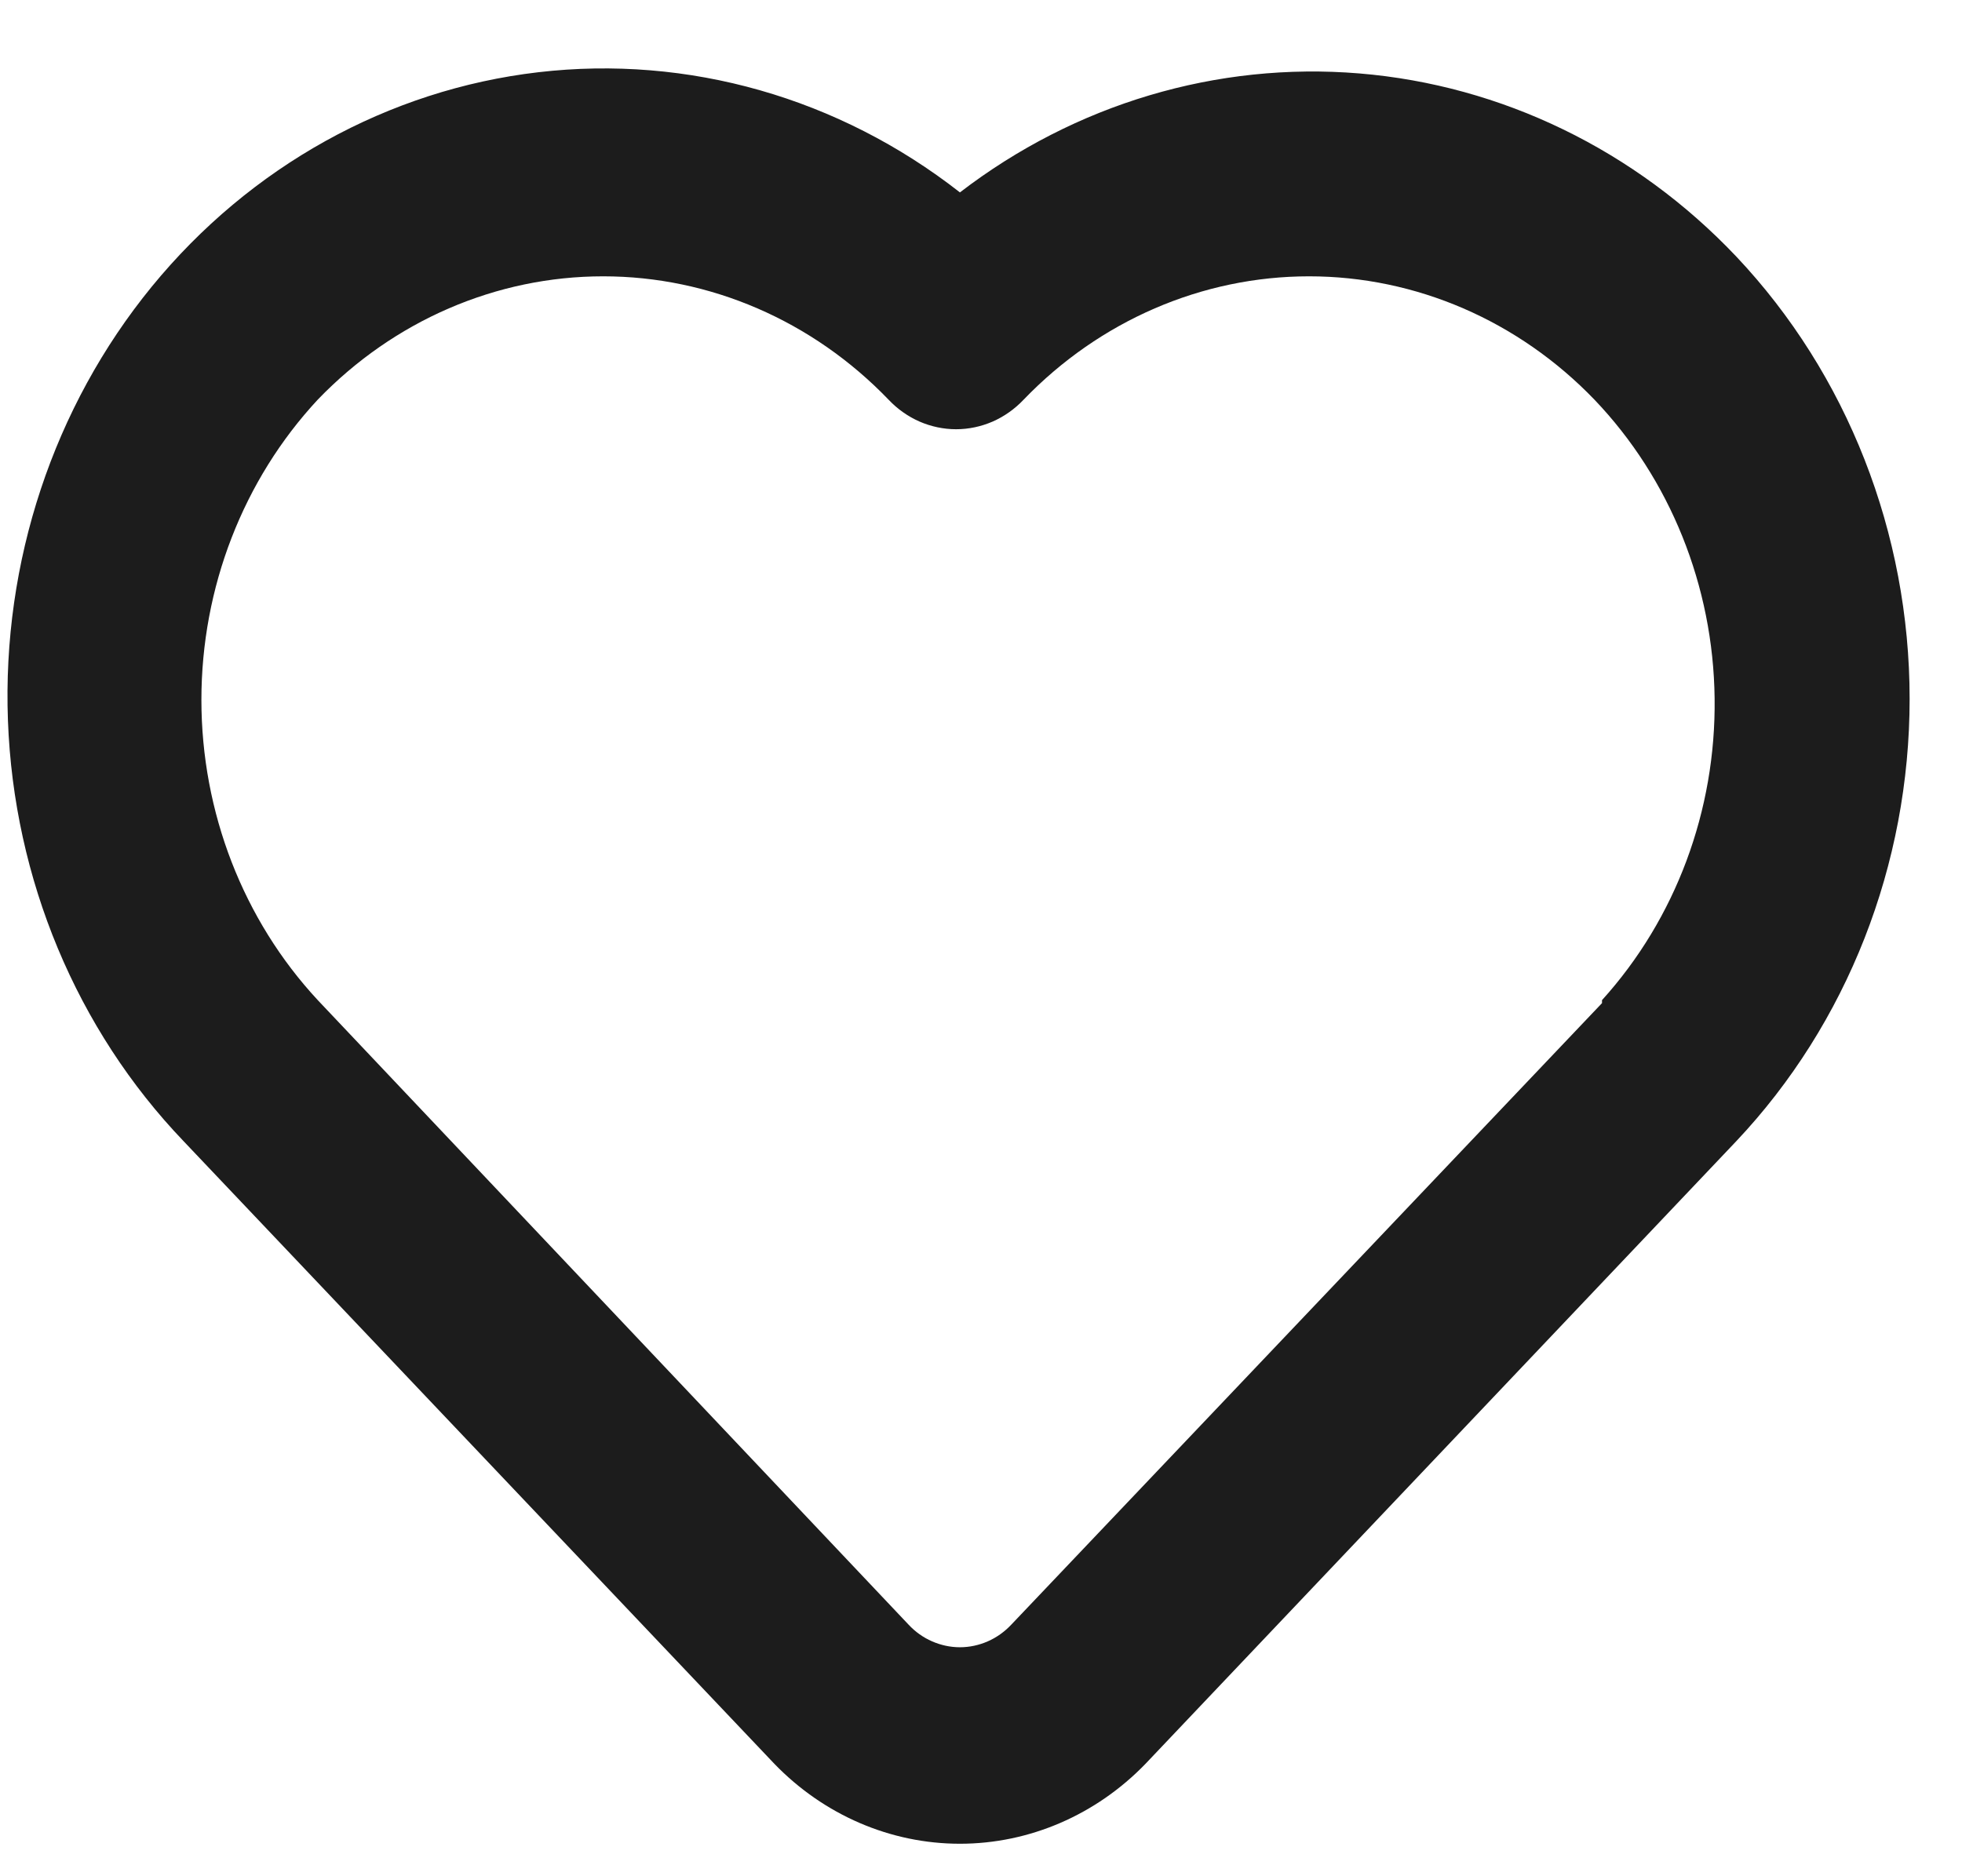 <svg width="23" height="22" viewBox="0 0 23 22" fill="none" xmlns="http://www.w3.org/2000/svg">
<path d="M20.353 3.007C19.171 1.76 17.604 0.999 15.935 0.861C14.266 0.723 12.605 1.218 11.253 2.256C9.834 1.146 8.068 0.642 6.31 0.847C4.553 1.052 2.934 1.95 1.78 3.36C0.627 4.771 0.024 6.589 0.093 8.448C0.162 10.308 0.898 12.071 2.153 13.382L9.078 20.682C9.658 21.282 10.439 21.619 11.253 21.619C12.066 21.619 12.848 21.282 13.428 20.682L20.353 13.382C21.655 12.003 22.386 10.139 22.386 8.195C22.386 6.251 21.655 4.386 20.353 3.007ZM18.78 11.762L11.855 19.05C11.776 19.134 11.682 19.201 11.579 19.246C11.476 19.291 11.365 19.315 11.253 19.315C11.141 19.315 11.03 19.291 10.927 19.246C10.823 19.201 10.729 19.134 10.651 19.05L3.725 11.727C2.851 10.786 2.361 9.523 2.361 8.206C2.361 6.89 2.851 5.626 3.725 4.686C4.616 3.76 5.818 3.24 7.071 3.24C8.323 3.24 9.525 3.76 10.416 4.686C10.52 4.796 10.643 4.883 10.779 4.943C10.915 5.002 11.061 5.033 11.208 5.033C11.355 5.033 11.501 5.002 11.637 4.943C11.773 4.883 11.896 4.796 12 4.686C12.891 3.76 14.093 3.24 15.346 3.24C16.598 3.24 17.8 3.76 18.691 4.686C19.578 5.614 20.084 6.871 20.1 8.187C20.117 9.503 19.643 10.774 18.78 11.727V11.762Z" fill="#1C1C1C"/>
</svg>
